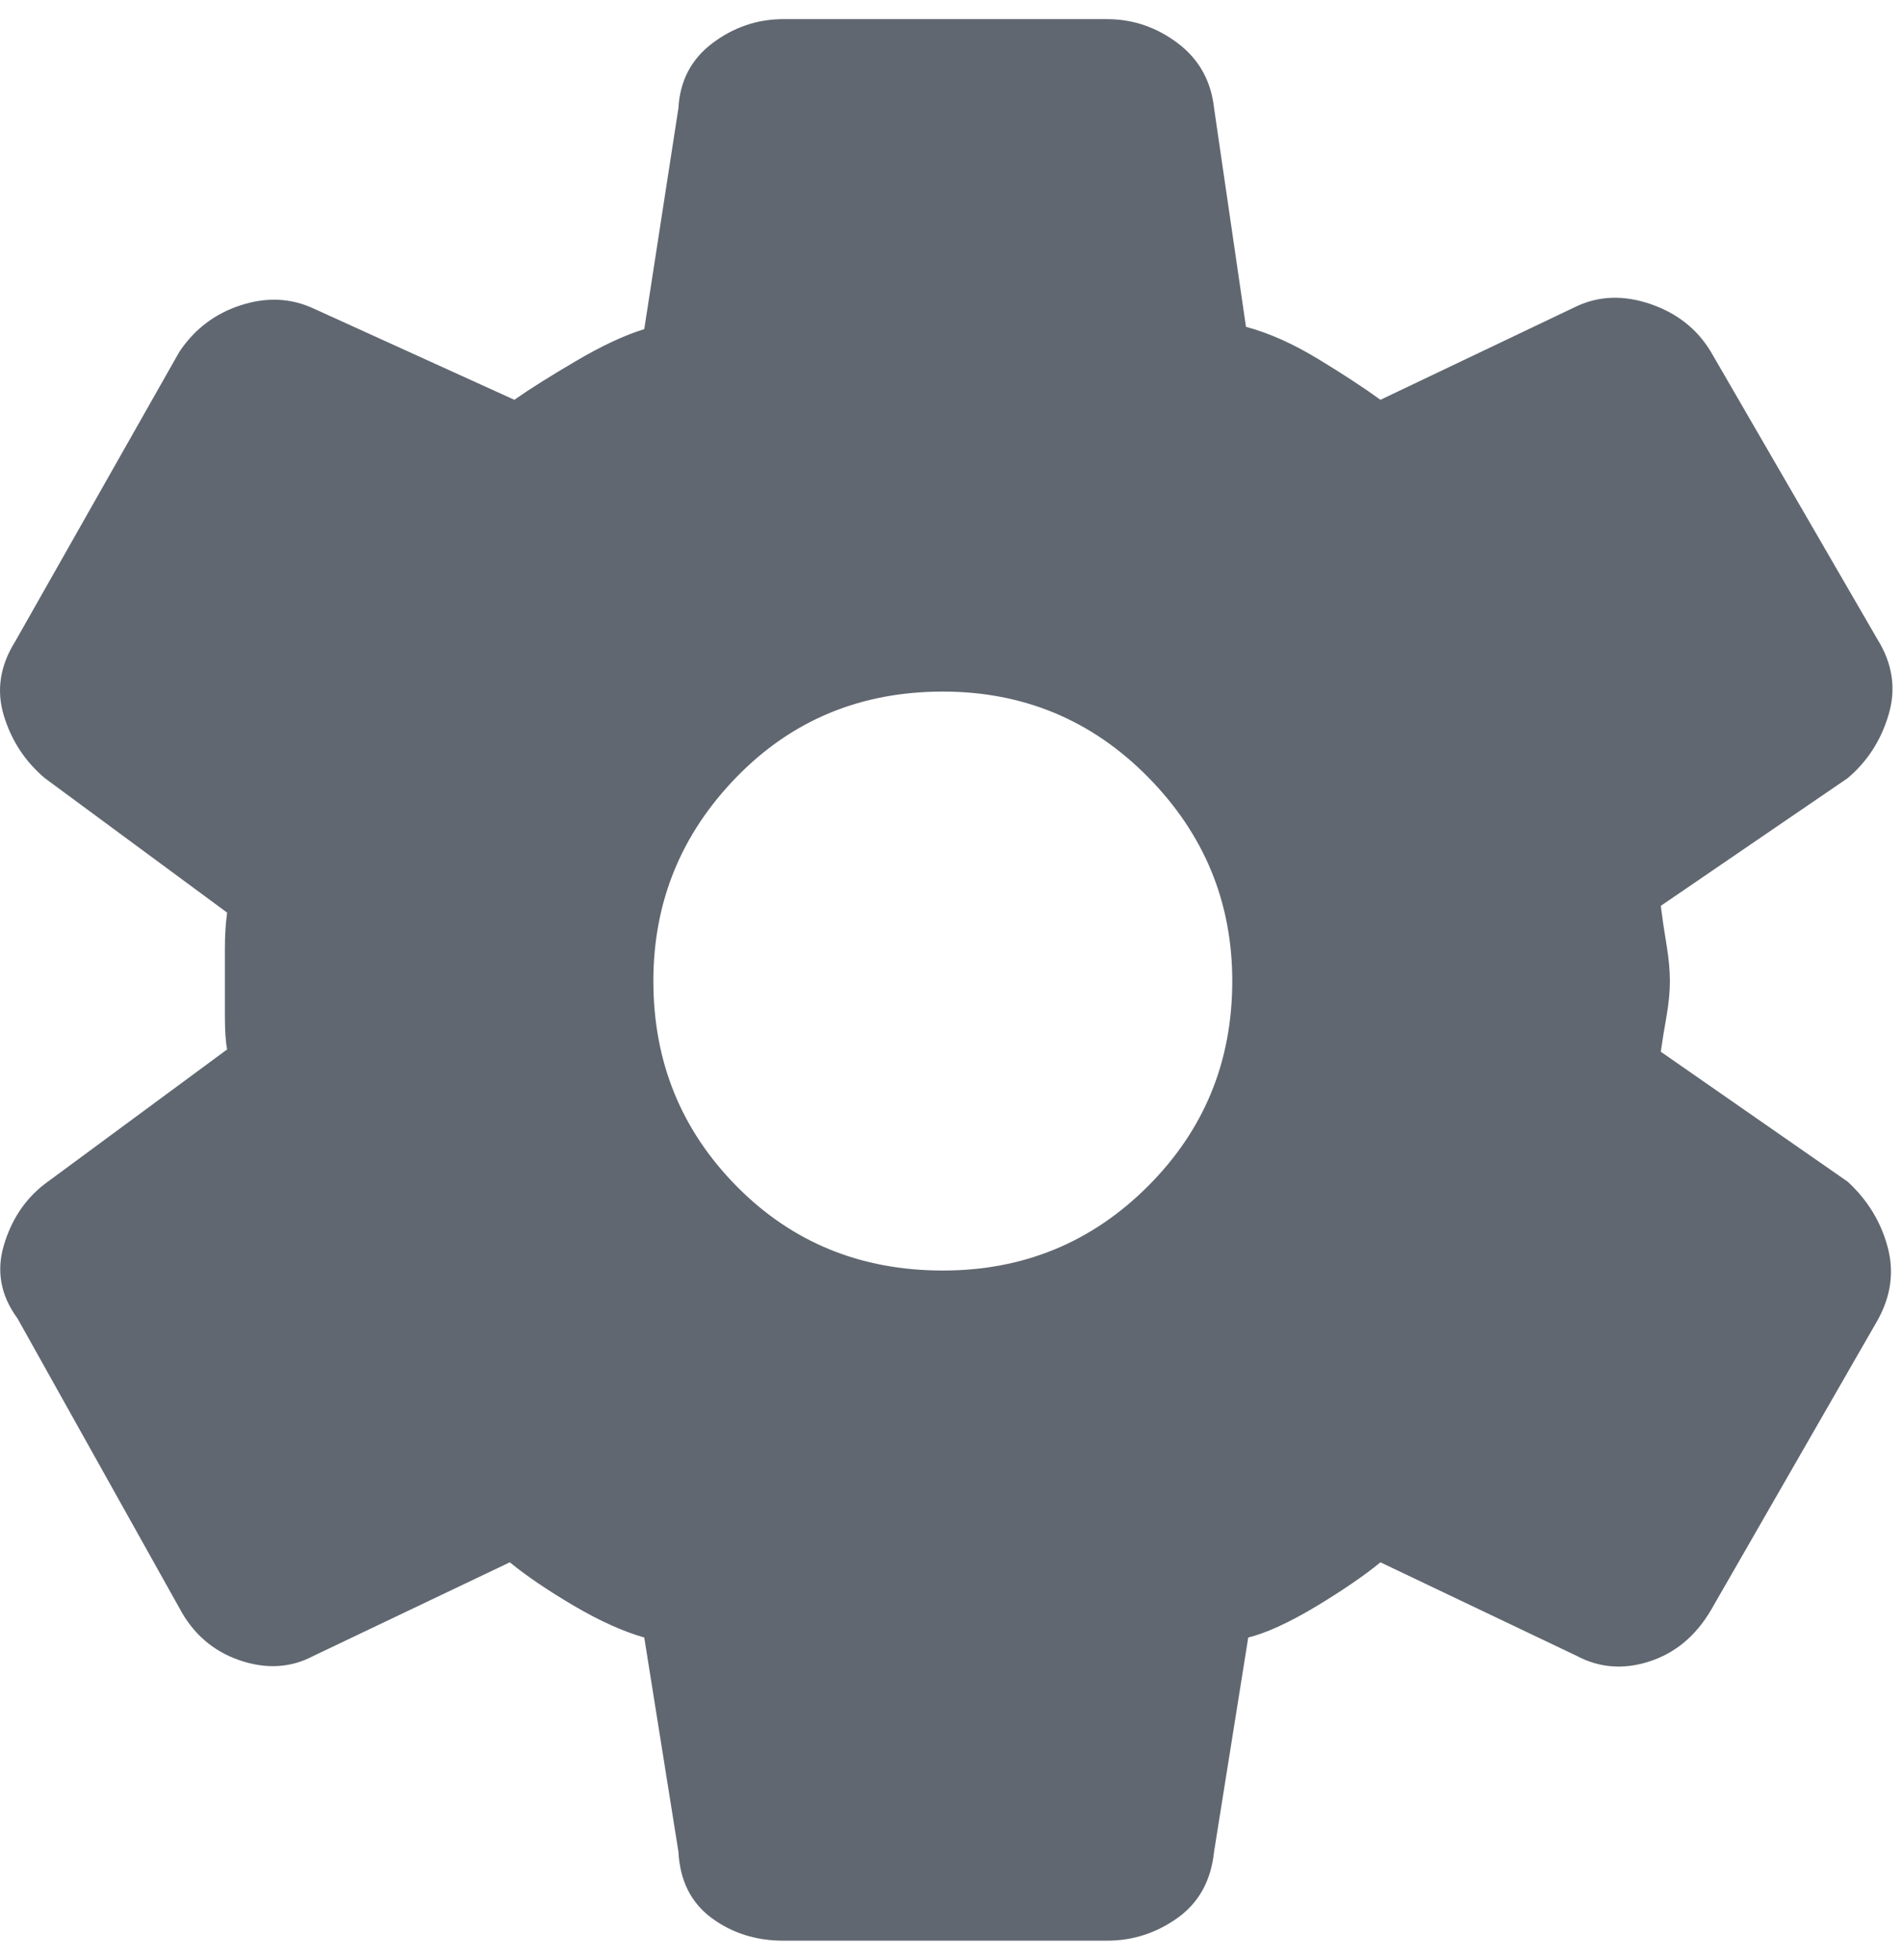 <svg width="33" height="34" viewBox="0 0 33 34" fill="none" xmlns="http://www.w3.org/2000/svg">
<path d="M19.206 33.668H13.59C13.116 33.668 12.7 33.536 12.345 33.273C11.989 33.009 11.797 32.627 11.771 32.126L11.178 28.409C10.809 28.303 10.4 28.119 9.952 27.855C9.504 27.591 9.135 27.341 8.845 27.104L5.444 28.725C5.049 28.936 4.62 28.962 4.159 28.804C3.697 28.646 3.348 28.343 3.111 27.895L0.303 22.872C0.013 22.477 -0.066 22.055 0.066 21.607C0.198 21.159 0.435 20.803 0.778 20.539L3.941 18.206C3.915 18.074 3.902 17.883 3.902 17.633V16.446C3.902 16.222 3.915 16.018 3.941 15.833L0.778 13.5C0.435 13.21 0.198 12.848 0.066 12.413C-0.066 11.978 0 11.549 0.264 11.128L3.111 6.105C3.374 5.71 3.73 5.44 4.179 5.295C4.627 5.15 5.049 5.17 5.444 5.354L8.924 6.936C9.188 6.751 9.543 6.527 9.992 6.264C10.44 6 10.835 5.815 11.178 5.71L11.771 1.874C11.797 1.4 11.995 1.024 12.364 0.747C12.733 0.47 13.142 0.332 13.59 0.332H19.206C19.654 0.332 20.062 0.47 20.431 0.747C20.8 1.024 21.011 1.4 21.064 1.874L21.618 5.67C22.013 5.776 22.428 5.96 22.863 6.224C23.298 6.488 23.661 6.725 23.951 6.936L27.352 5.315C27.747 5.13 28.175 5.117 28.637 5.275C29.098 5.433 29.448 5.71 29.685 6.105L32.572 11.088C32.835 11.51 32.901 11.945 32.769 12.393C32.638 12.841 32.4 13.21 32.057 13.5L28.815 15.715C28.841 15.926 28.874 16.15 28.914 16.387C28.953 16.624 28.973 16.835 28.973 17.02C28.973 17.204 28.953 17.409 28.914 17.633C28.874 17.857 28.841 18.061 28.815 18.246L32.057 20.5C32.4 20.816 32.631 21.192 32.749 21.627C32.868 22.062 32.809 22.49 32.572 22.912L29.685 27.934C29.421 28.382 29.065 28.679 28.617 28.824C28.169 28.969 27.747 28.936 27.352 28.725L23.951 27.104C23.661 27.341 23.285 27.598 22.824 27.875C22.363 28.151 21.974 28.329 21.657 28.409L21.064 32.126C21.011 32.627 20.8 33.009 20.431 33.273C20.062 33.536 19.654 33.668 19.206 33.668ZM16.358 22.042C17.756 22.042 18.942 21.554 19.917 20.579C20.893 19.603 21.38 18.417 21.38 17.02C21.38 15.649 20.893 14.469 19.917 13.48C18.942 12.492 17.756 11.998 16.358 11.998C14.935 11.998 13.742 12.492 12.78 13.48C11.817 14.469 11.336 15.649 11.336 17.02C11.336 18.417 11.817 19.603 12.78 20.579C13.742 21.554 14.935 22.042 16.358 22.042Z" fill="#606770"/>
</svg>
